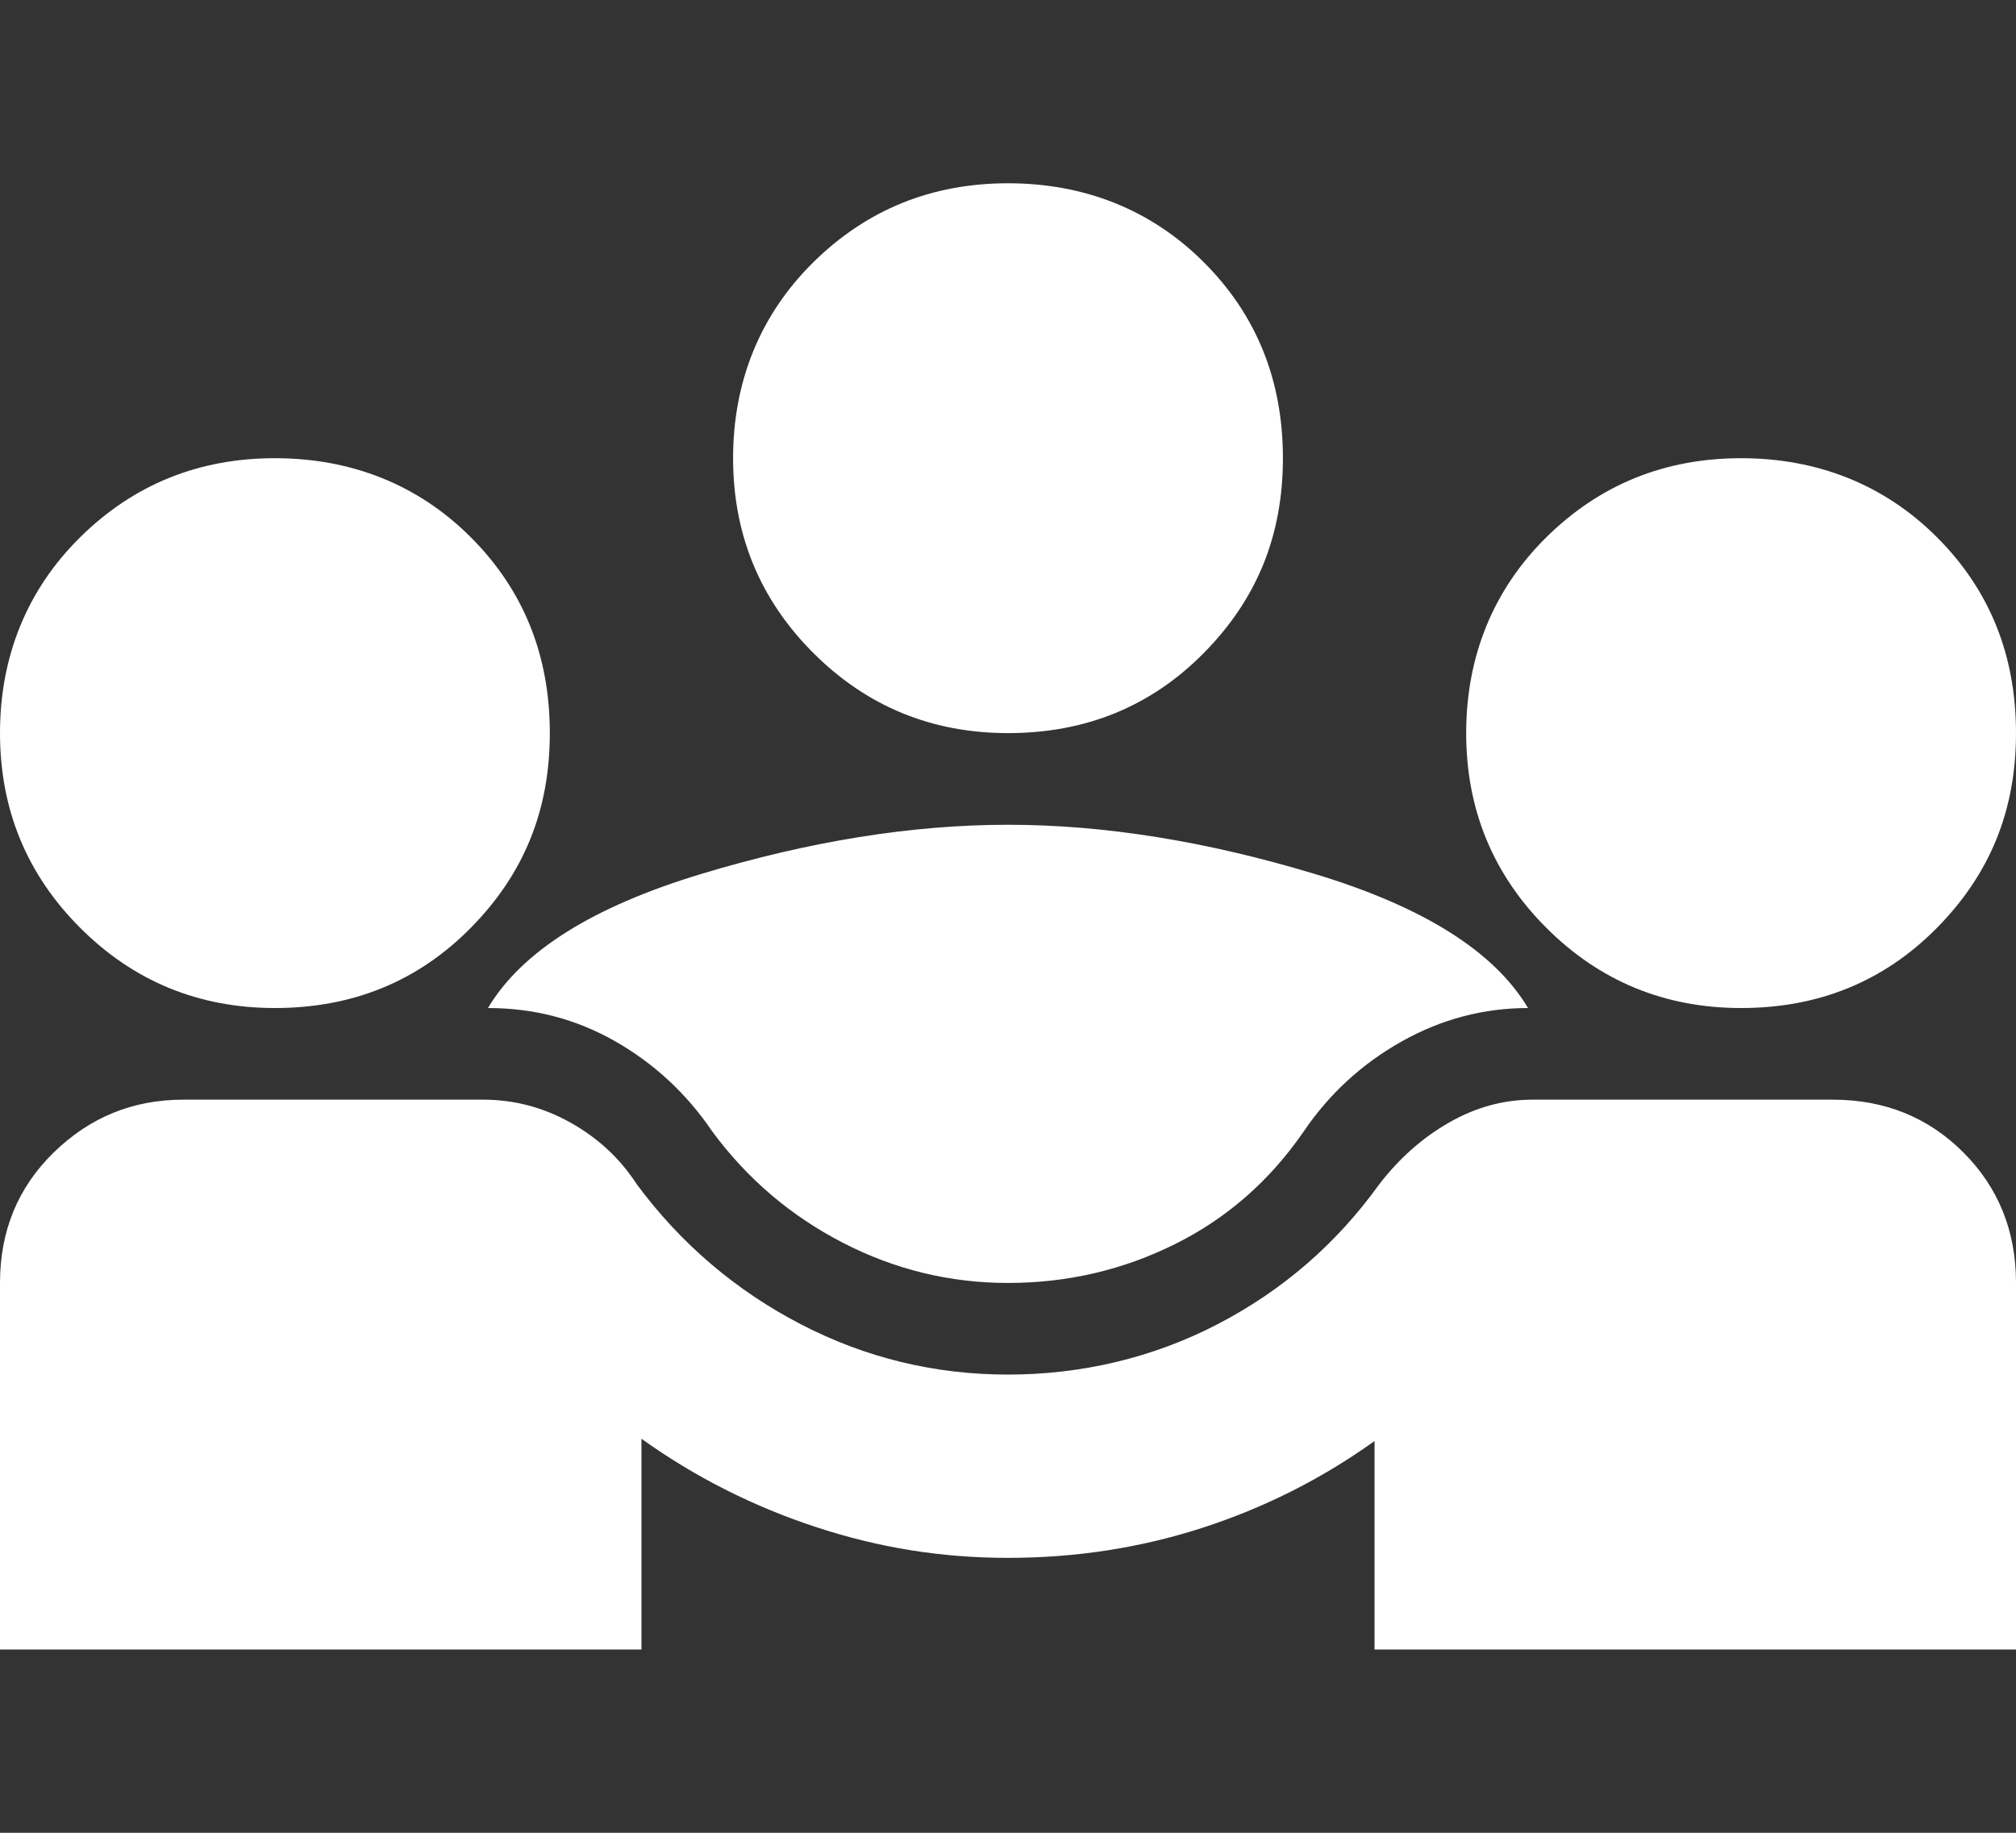<?xml version="1.0" encoding="UTF-8"?><svg id="human" xmlns="http://www.w3.org/2000/svg" viewBox="0 0 88 80"><rect x="0" y="0" width="88" height="80" fill="#333333" stroke="none"/><defs><style>.cls-1{fill:#fff;stroke-width:0px;}</style></defs><path class="cls-1" d="M0,72v-16c0-2.27.78-4.17,2.35-5.7,1.57-1.53,3.45-2.3,5.65-2.3h13.1c1.33,0,2.6.33,3.8,1s2.17,1.57,2.9,2.7c1.93,2.6,4.32,4.63,7.15,6.1s5.85,2.2,9.05,2.2,6.32-.73,9.15-2.2,5.18-3.5,7.05-6.1c.87-1.13,1.88-2.03,3.05-2.7s2.38-1,3.65-1h13.1c2.27,0,4.17.77,5.7,2.3s2.3,3.43,2.3,5.7v16h-28v-9.1c-2.33,1.67-4.85,2.93-7.55,3.8s-5.52,1.3-8.45,1.3-5.67-.45-8.4-1.35-5.27-2.18-7.6-3.85v9.2H0ZM44,56c-2.53,0-4.93-.58-7.2-1.75s-4.17-2.78-5.7-4.85c-1.13-1.67-2.55-2.98-4.25-3.95s-3.55-1.45-5.55-1.45c1.47-2.47,4.57-4.42,9.3-5.85s9.2-2.15,13.4-2.15,8.67.72,13.4,2.15c4.73,1.43,7.83,3.38,9.3,5.85-1.93,0-3.77.48-5.5,1.45s-3.17,2.28-4.3,3.95c-1.47,2.13-3.33,3.77-5.6,4.9s-4.7,1.7-7.3,1.7ZM12,44c-3.33,0-6.17-1.17-8.5-3.5-2.33-2.33-3.5-5.17-3.5-8.5s1.17-6.25,3.5-8.55c2.33-2.3,5.17-3.45,8.5-3.45s6.25,1.15,8.55,3.45,3.45,5.15,3.45,8.55-1.15,6.17-3.45,8.5c-2.3,2.33-5.15,3.5-8.55,3.5ZM76,44c-3.33,0-6.17-1.17-8.5-3.5s-3.5-5.17-3.5-8.5,1.17-6.25,3.5-8.55,5.17-3.45,8.5-3.45,6.25,1.15,8.55,3.45,3.45,5.15,3.45,8.55-1.15,6.17-3.45,8.5c-2.3,2.33-5.15,3.5-8.55,3.5ZM44,32c-3.33,0-6.17-1.17-8.5-3.5s-3.5-5.17-3.5-8.5,1.17-6.25,3.5-8.55,5.17-3.45,8.5-3.45,6.25,1.15,8.55,3.45c2.3,2.3,3.45,5.15,3.45,8.55s-1.15,6.17-3.45,8.5-5.15,3.5-8.55,3.5Z"/></svg>
